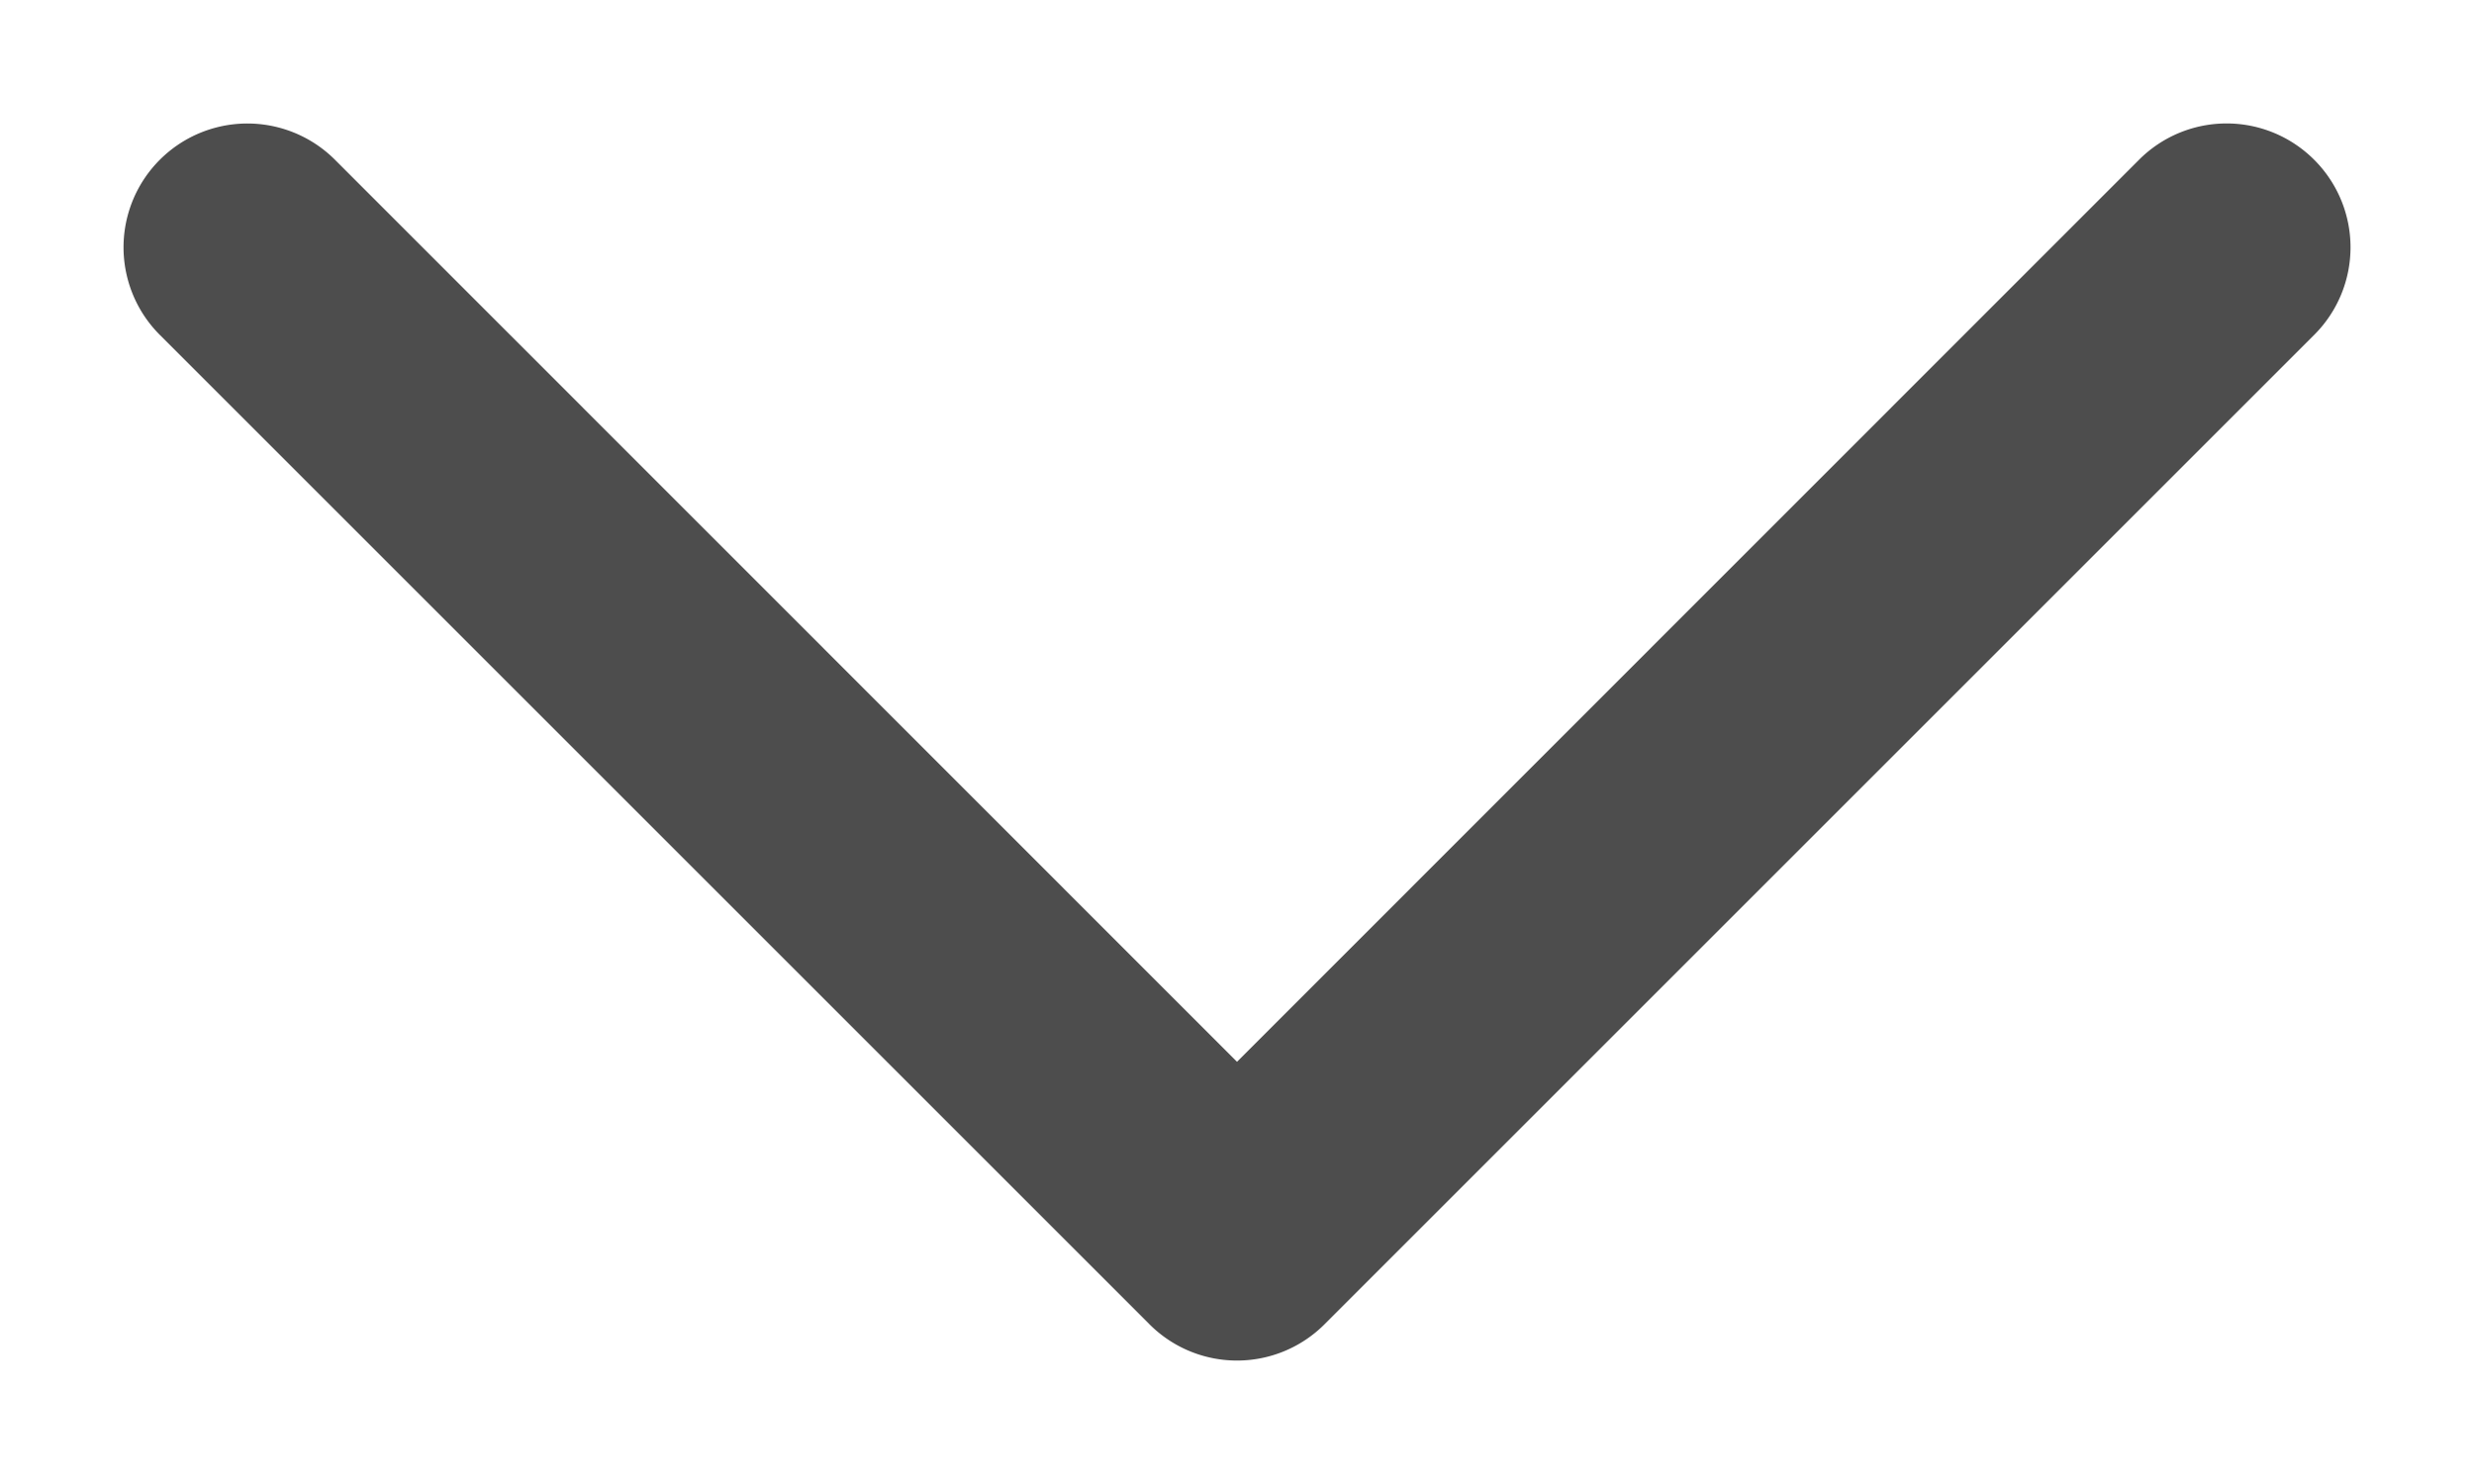 <svg viewBox="0 0 10 6" width="10" height="6" xmlns="http://www.w3.org/2000/svg"><path clip-rule="evenodd" d="M9.354.646a.5.5 0 0 0-.708 0L5 4.293 1.354.646a.5.5 0 0 0-.708.708l4 4a.5.5 0 0 0 .708 0l4-4a.5.5 0 0 0 0-.708" fill-rule="evenodd" fill="currentColor" style="fill: rgba(18, 18, 18, 0.75);"></path></svg>